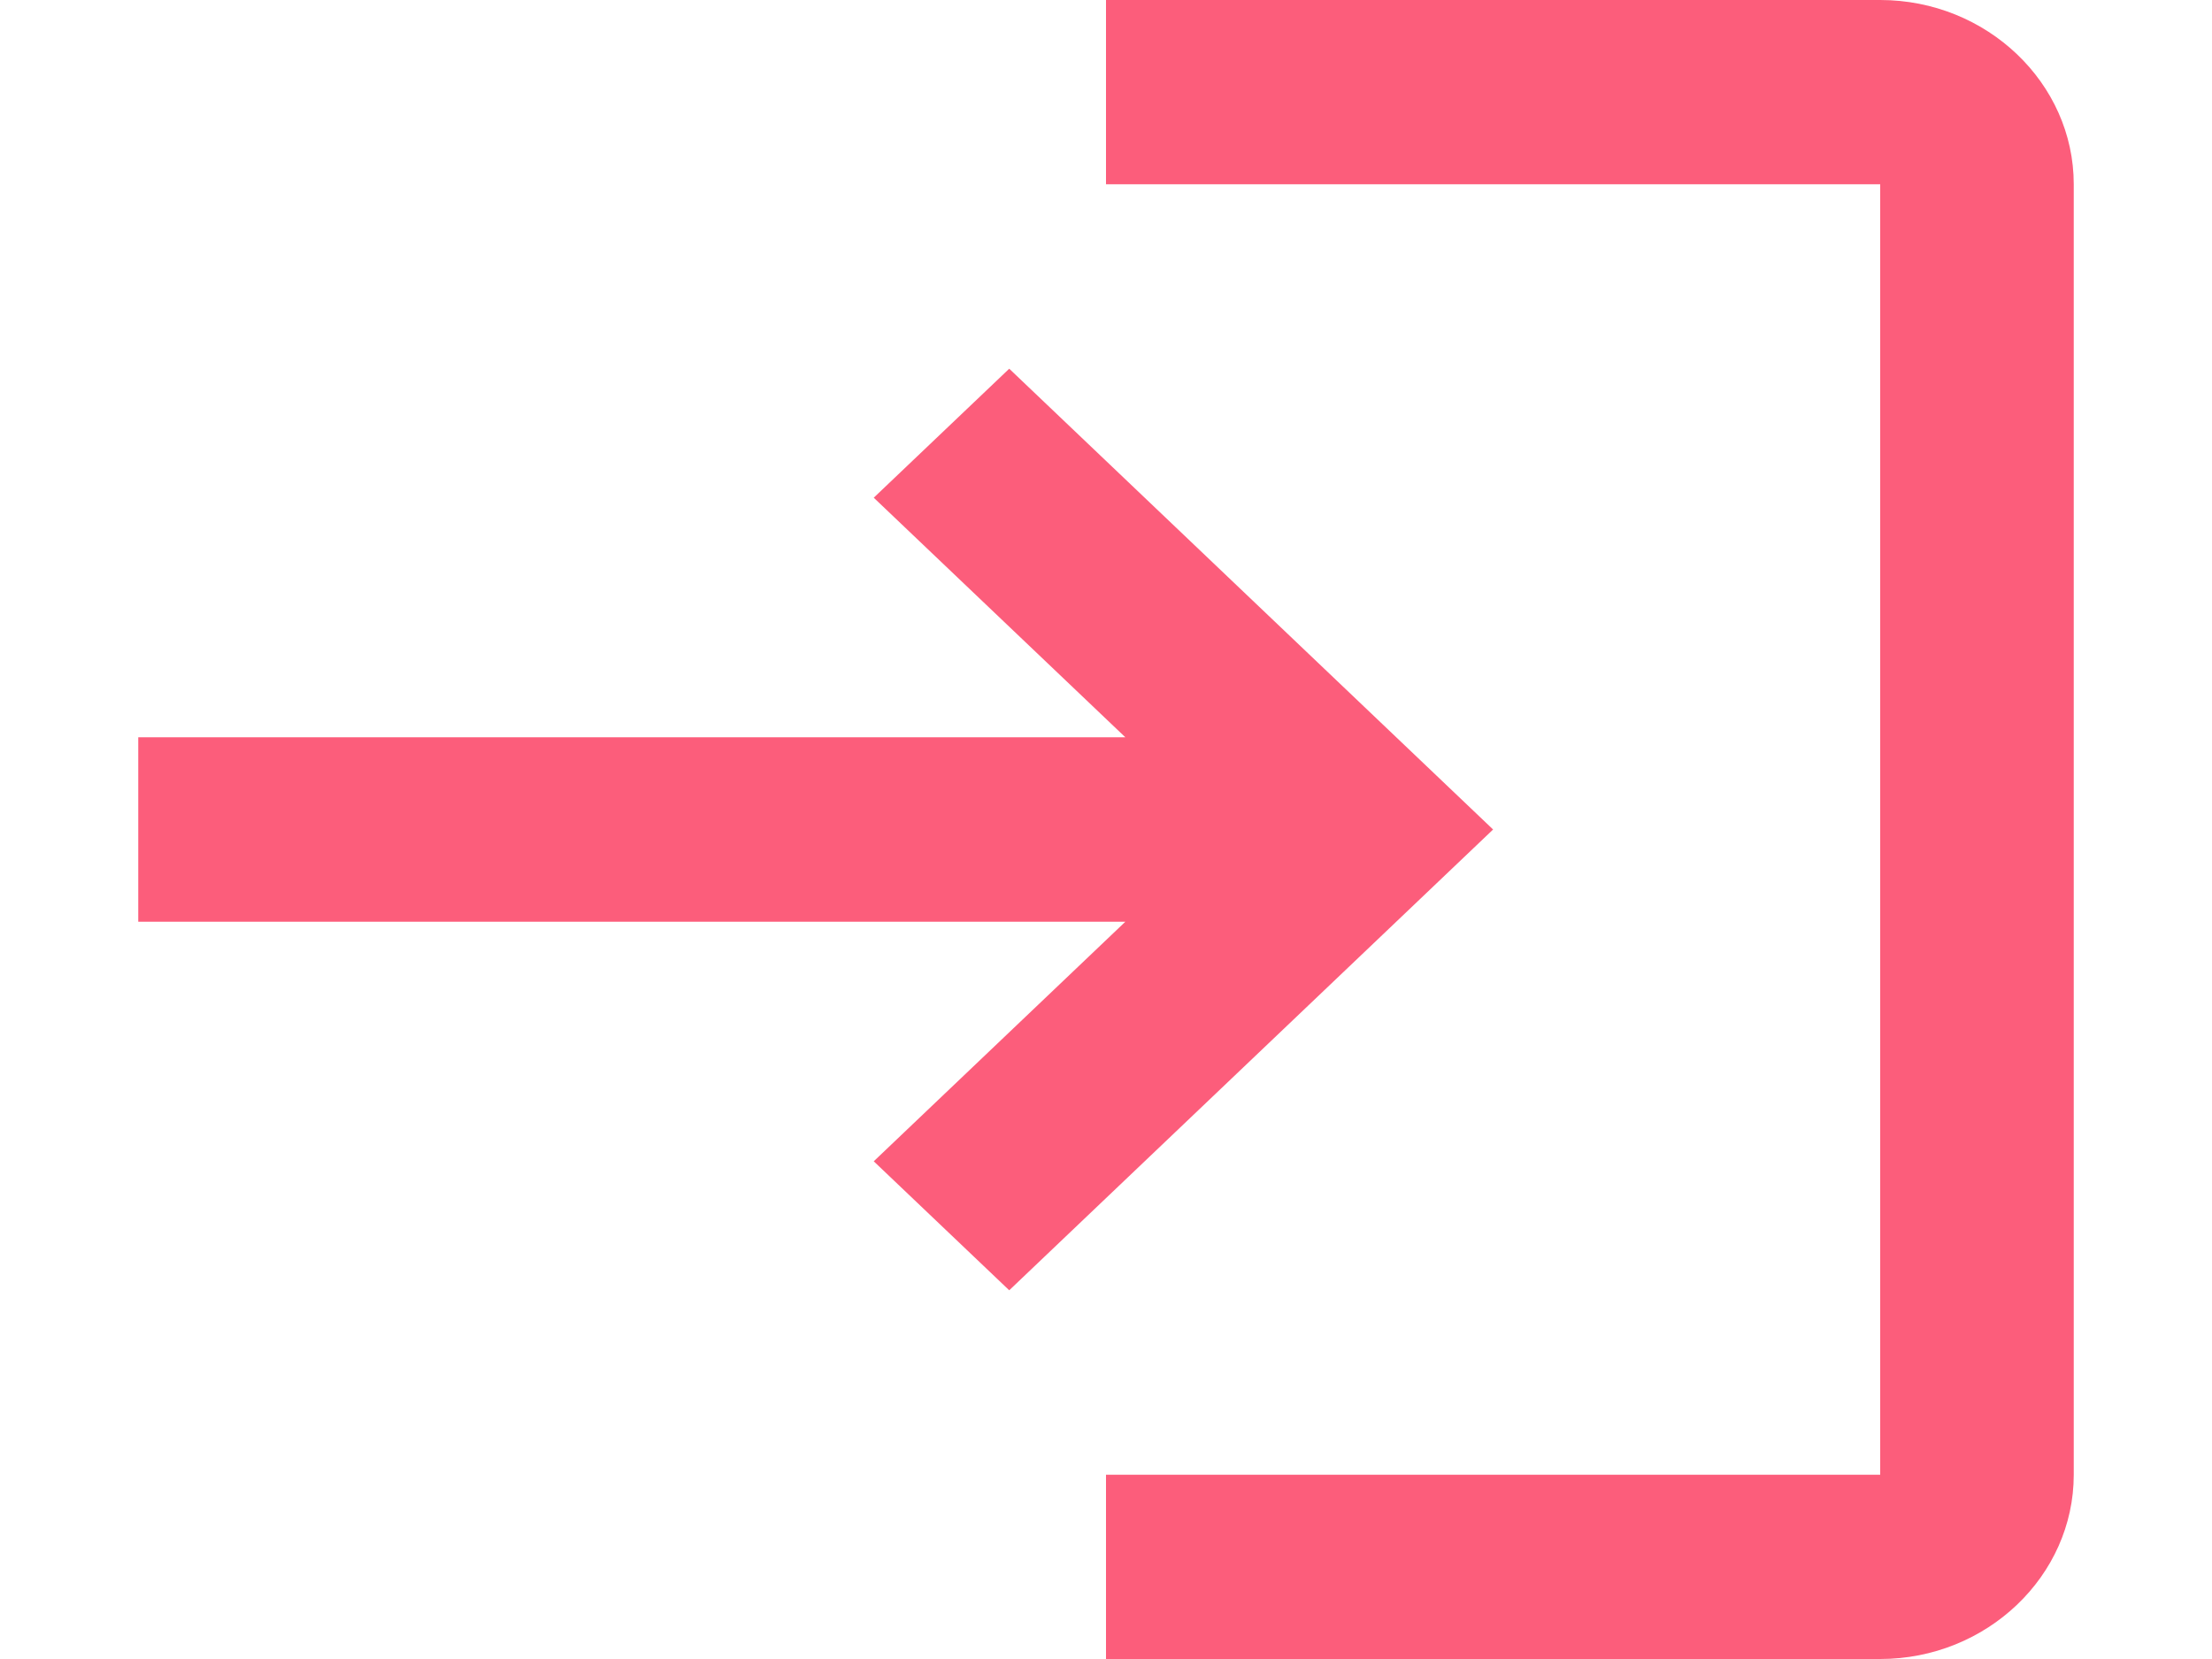 <svg width="16" height="12" viewBox="0 0 16 12" fill="none" xmlns="http://www.w3.org/2000/svg">
<path d="M7.3 2.667L6.32 3.6L8.14 5.333H1V6.667H8.14L6.32 8.4L7.3 9.333L10.8 6L7.3 2.667ZM13.6 10.667H8V12H13.6C14.37 12 15 11.4 15 10.667V1.333C15 0.6 14.37 0 13.6 0H8V1.333H13.6V10.667Z" fill="#FC5D7B"/>
</svg>

